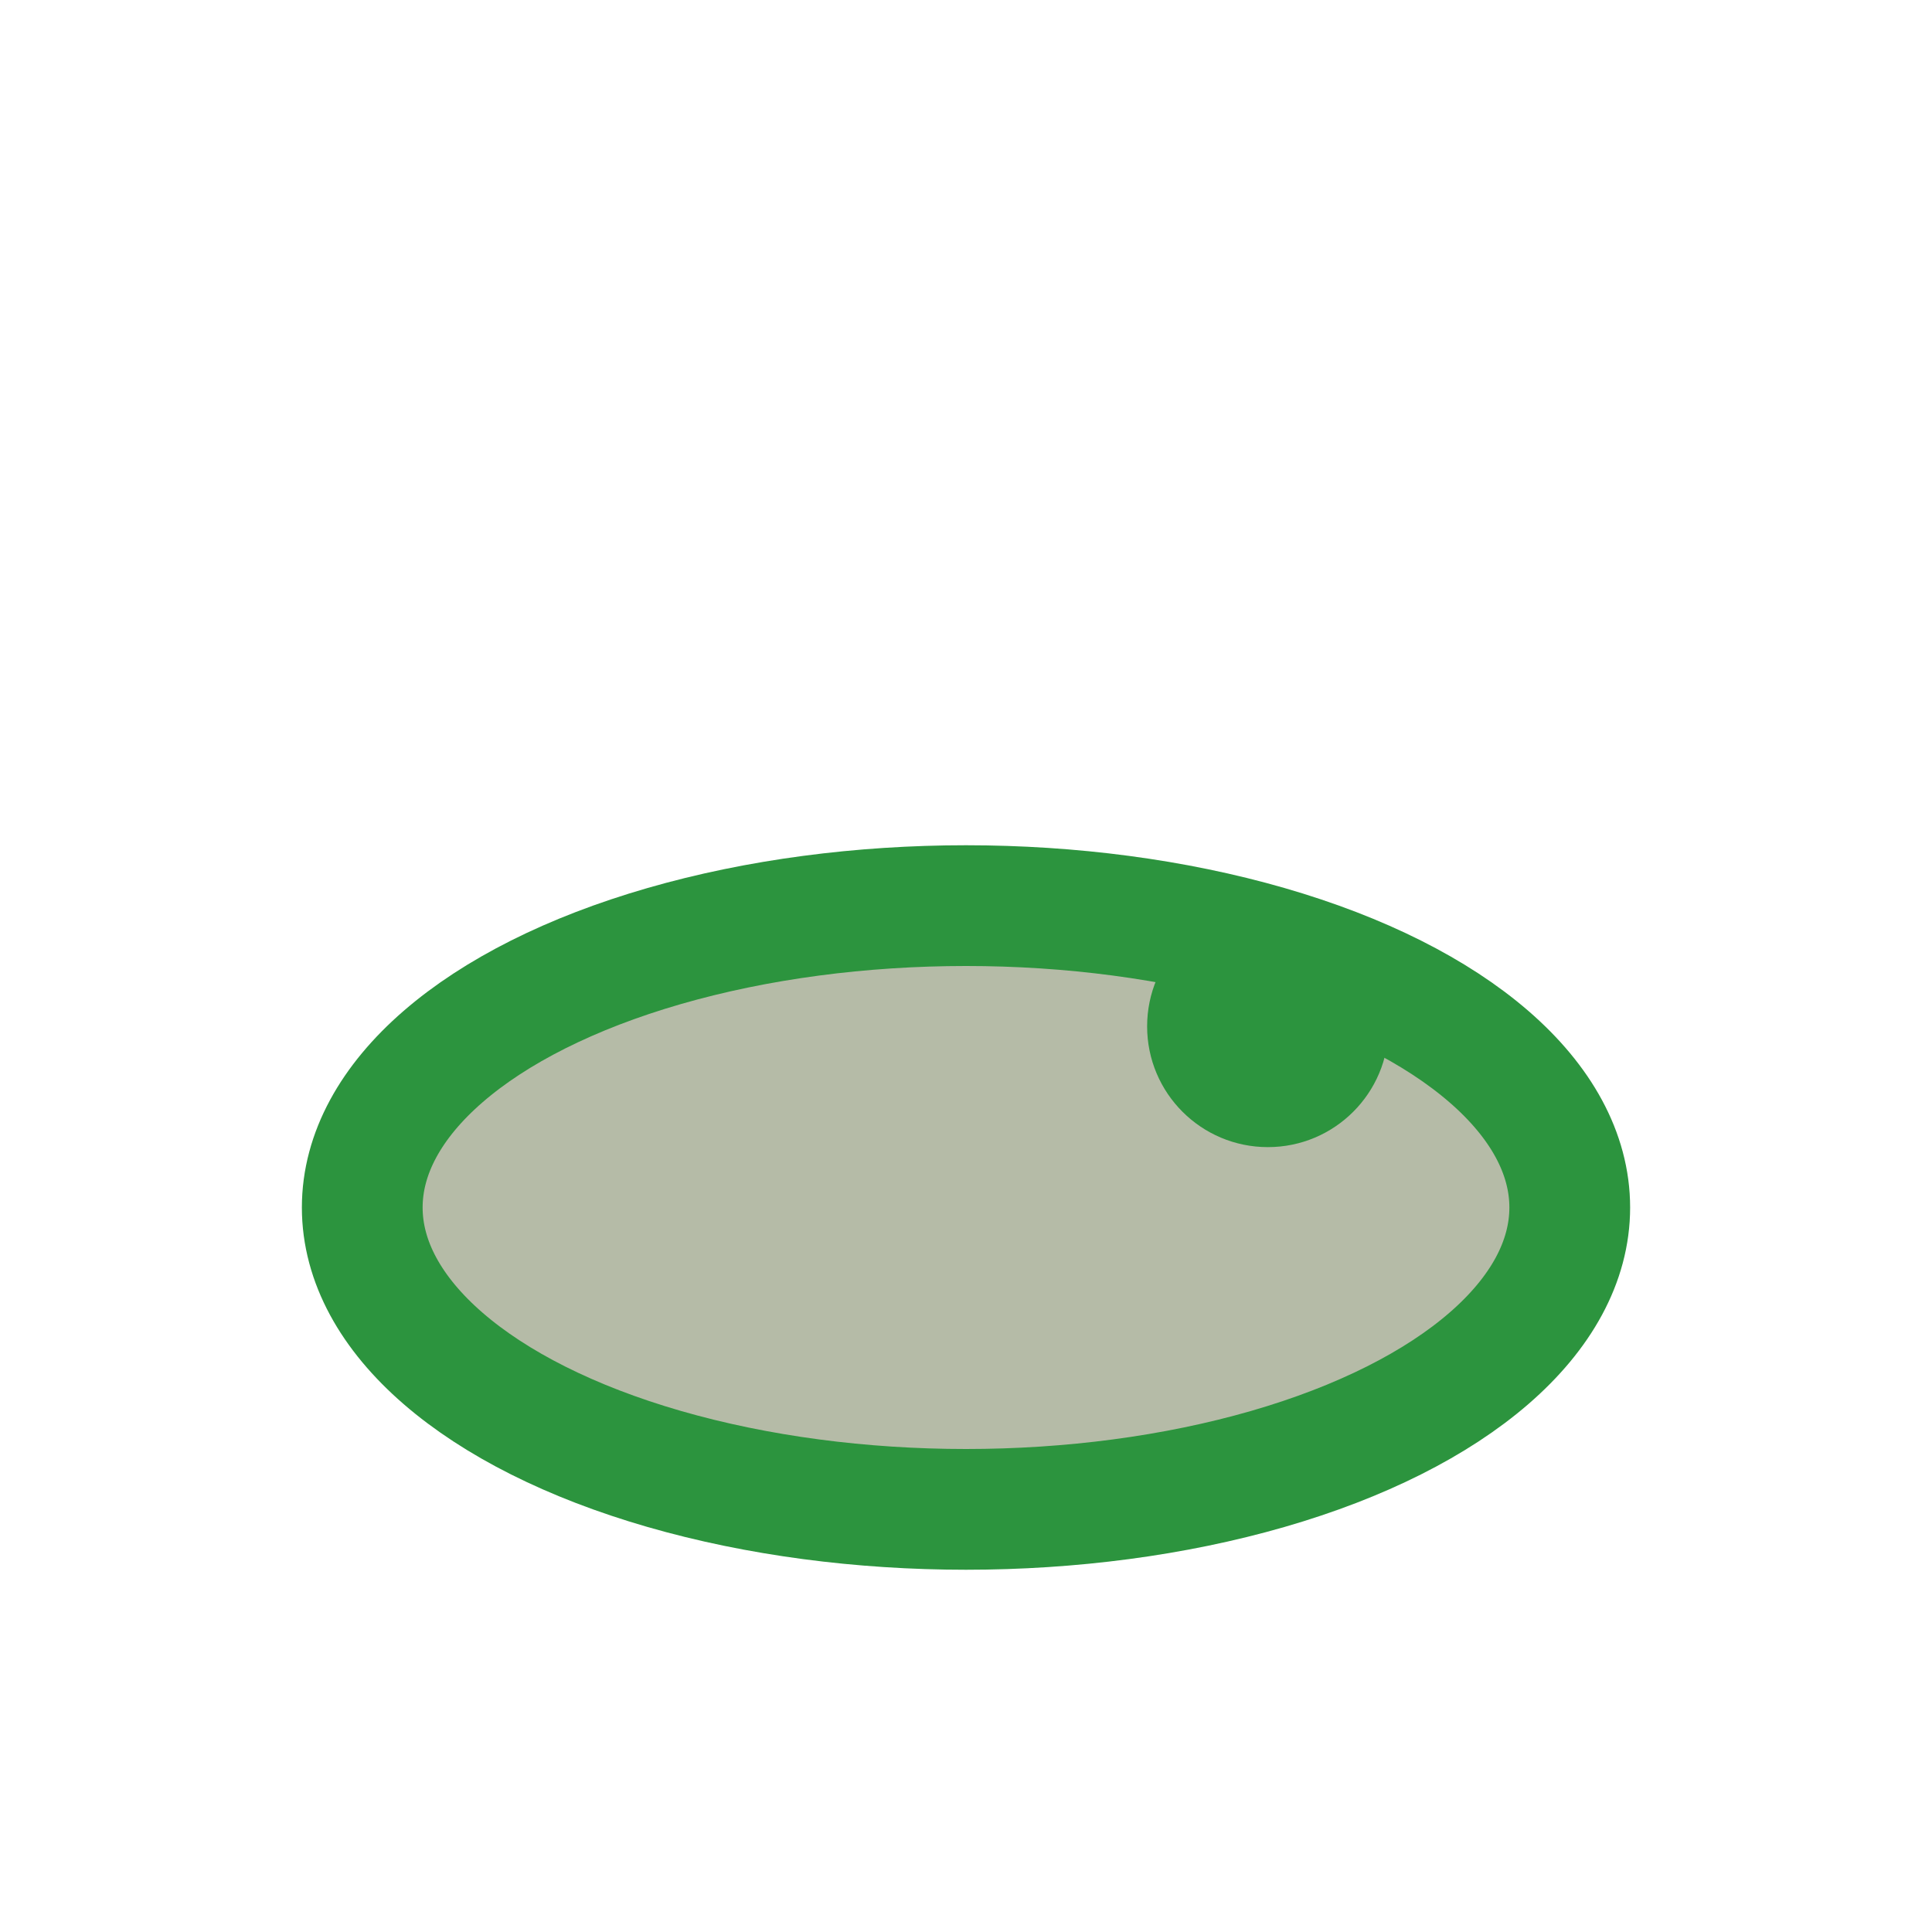 <?xml version="1.0" encoding="UTF-8"?>
<svg xmlns="http://www.w3.org/2000/svg" width="32" height="32" viewBox="0 0 32 32"><ellipse cx="16" cy="20" rx="10" ry="5" fill="#b5bba7" stroke="#2C943E" stroke-width="2"/><circle cx="21" cy="17" r="2" fill="#2C943E"/></svg>
